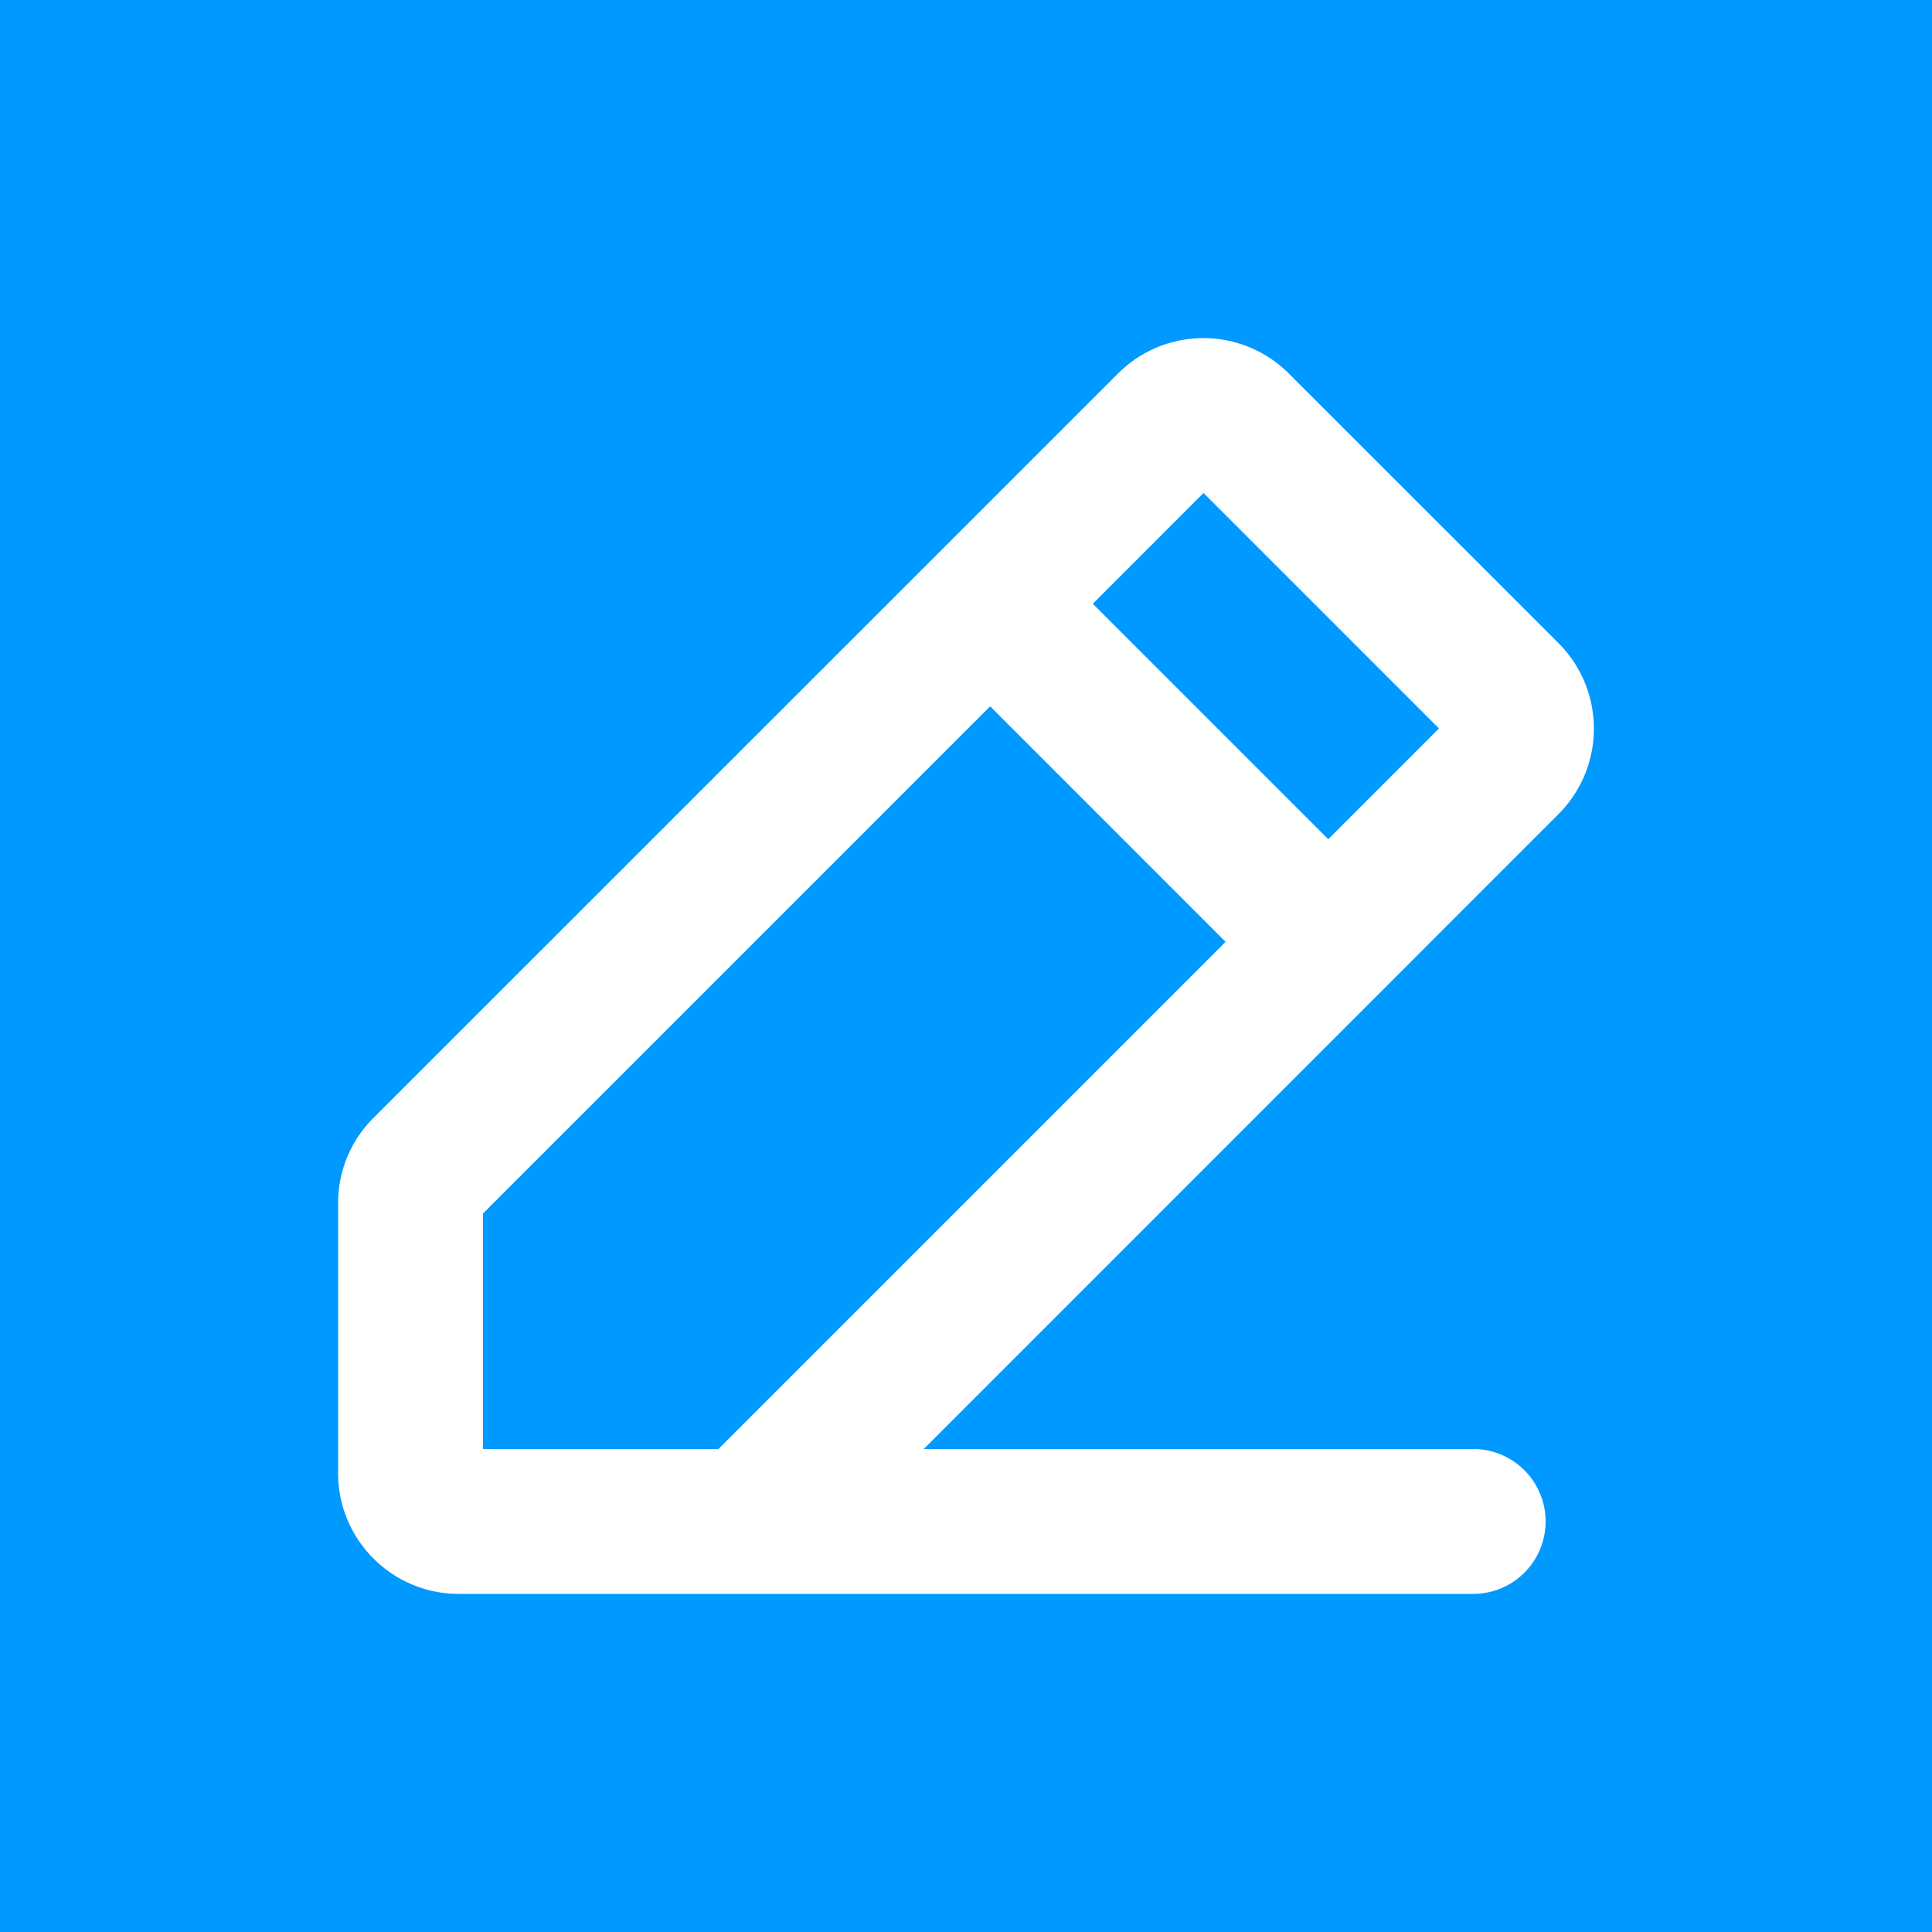 <svg xmlns="http://www.w3.org/2000/svg" width="30" height="30"><path fill="#09F" d="M0 0h30v30H0Z"/><path fill="#FFF" d="m24.202 9.988-4.19-4.189a1.875 1.875 0 0 0-2.651 0L5.799 17.359c-.353.351-.55.828-.549 1.326v4.19c0 1.035.839 1.875 1.875 1.875h15.75a1.125 1.125 0 0 0 0-2.25h-8.531l9.858-9.86a1.879 1.879 0 0 0 0-2.652ZM11.156 22.5H7.5v-3.657l7.875-7.875 3.656 3.657Zm9.469-9.469-3.656-3.656 1.719-1.72 3.656 3.656Z"/></svg>